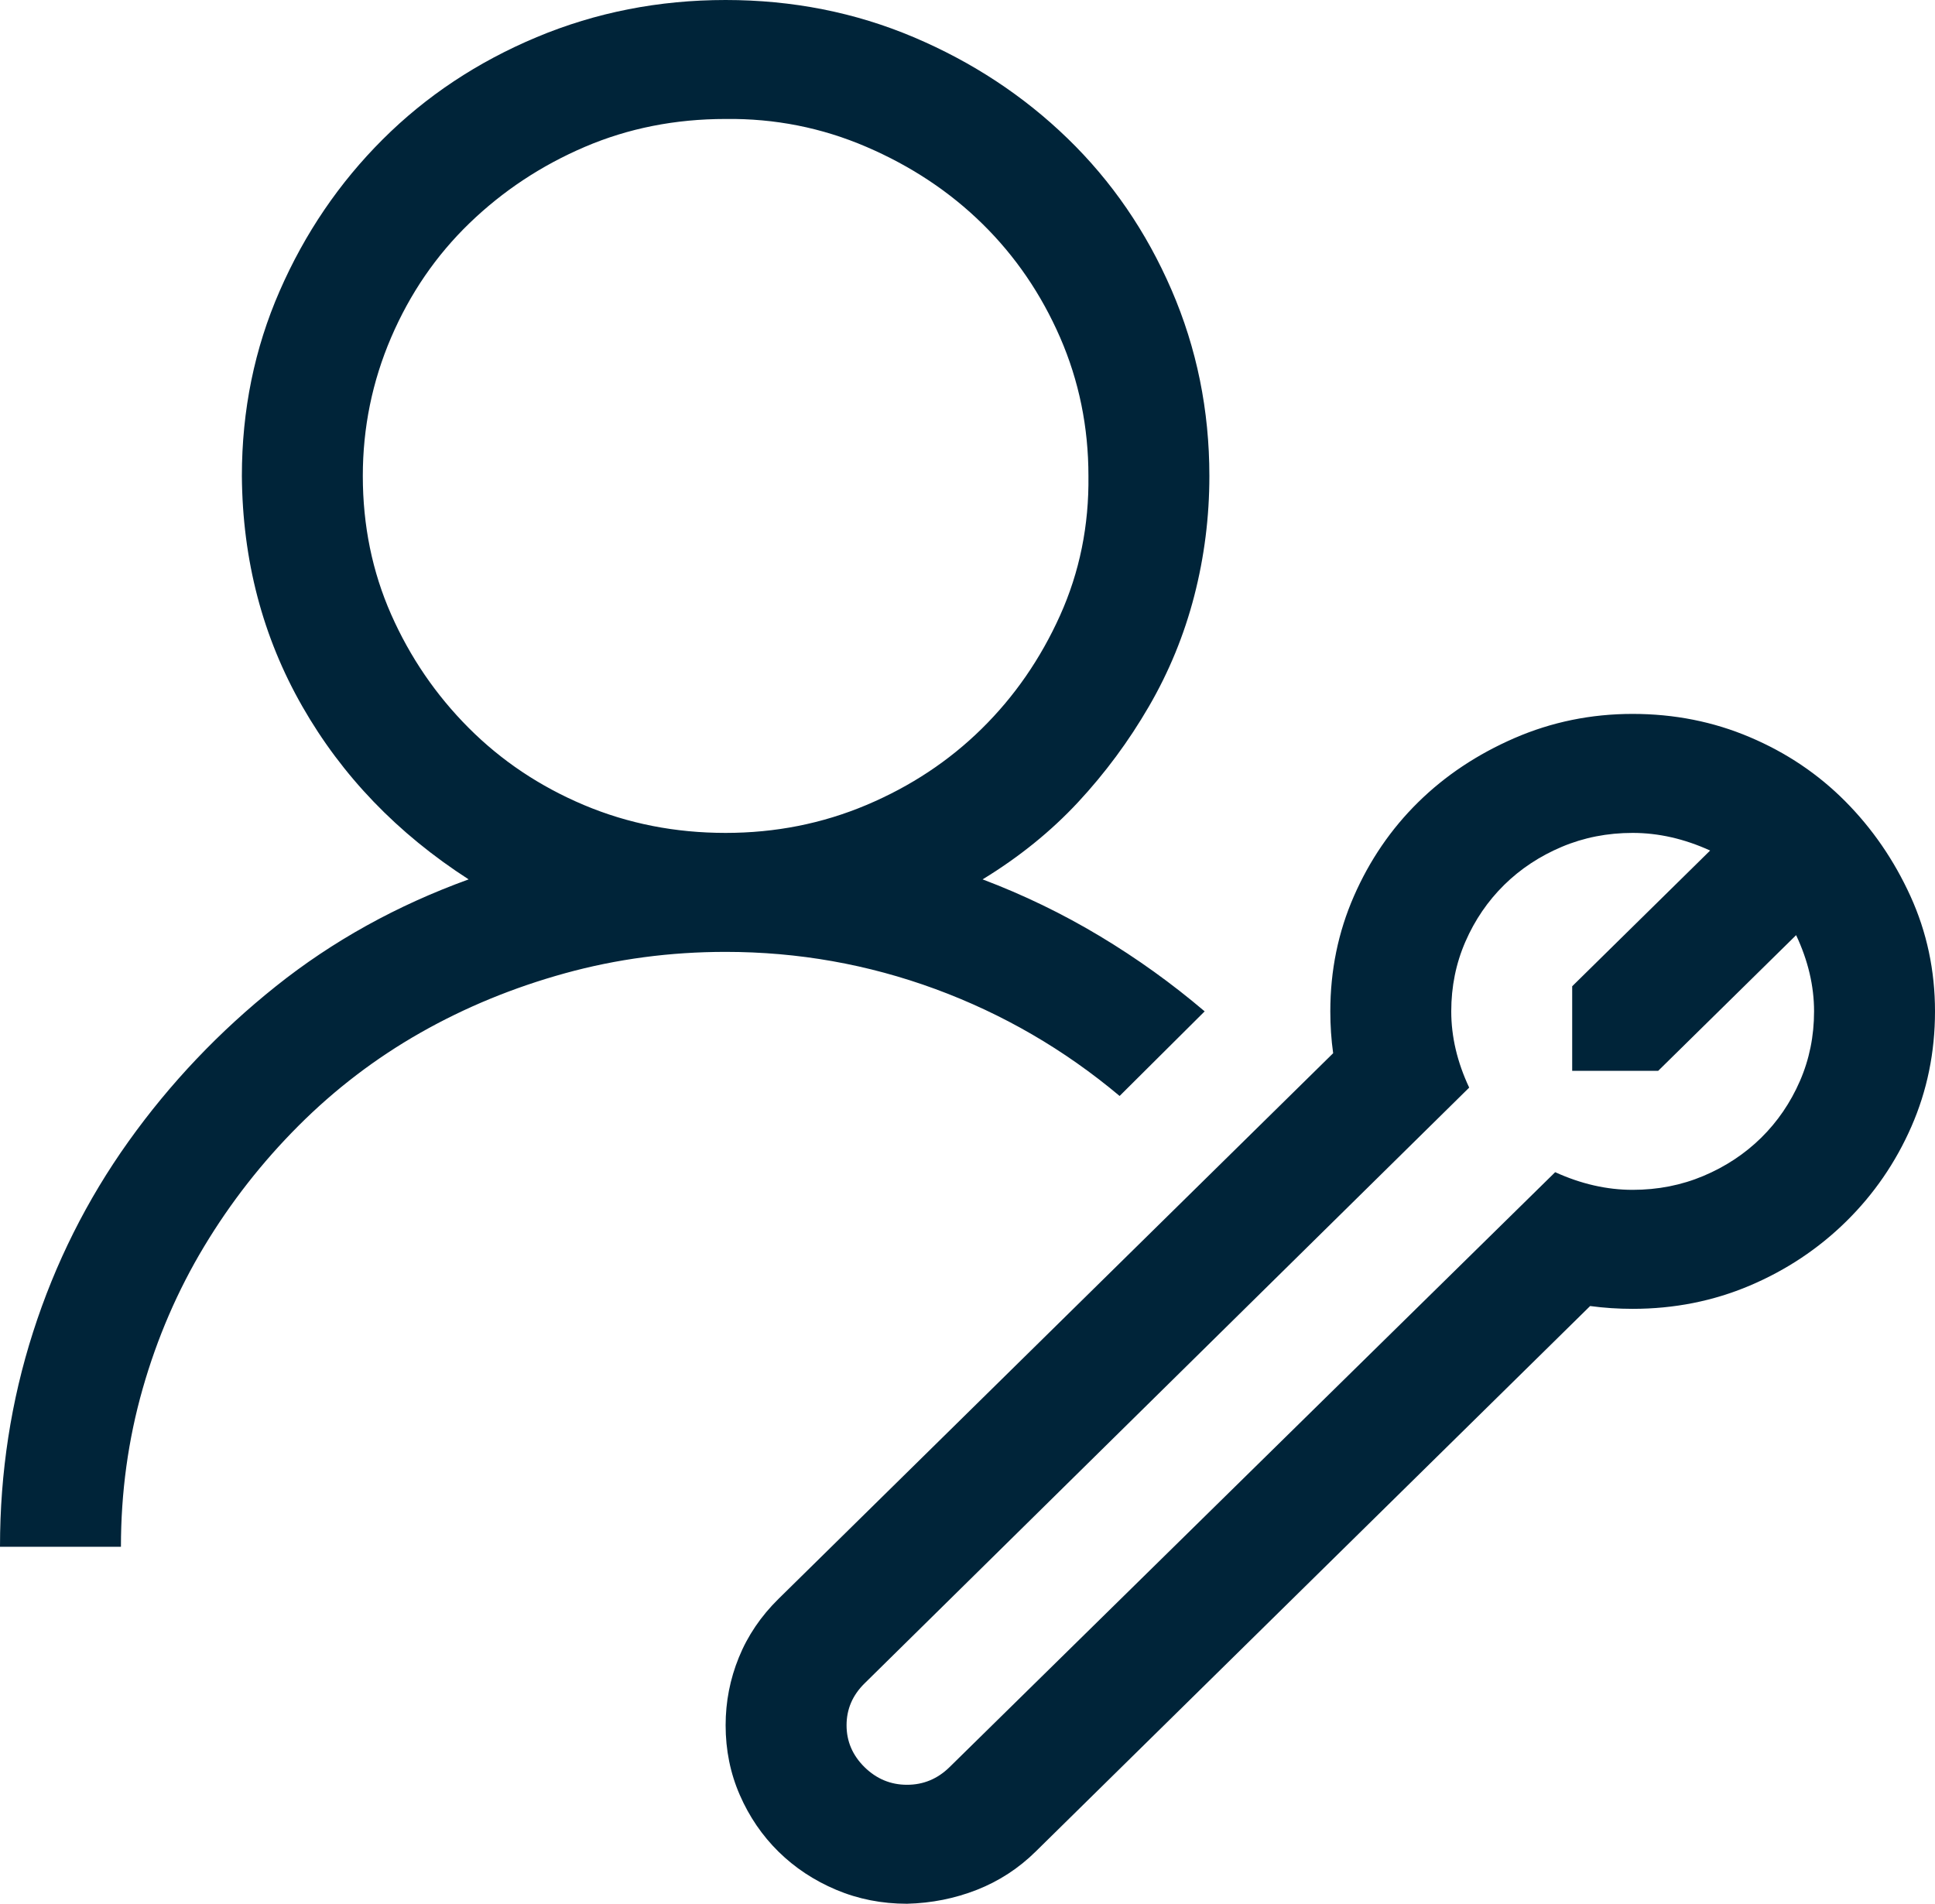 <?xml version="1.0" encoding="UTF-8"?> <svg xmlns="http://www.w3.org/2000/svg" width="62" height="61" viewBox="0 0 62 61" fill="none"><path d="M35.874 35.117C34.098 33.627 32.13 32.486 29.971 31.691C27.811 30.897 25.571 30.5 23.25 30.5C21.474 30.5 19.759 30.728 18.104 31.185C16.449 31.642 14.905 32.277 13.472 33.091C12.039 33.905 10.737 34.898 9.566 36.07C8.396 37.241 7.387 38.532 6.539 39.942C5.691 41.352 5.035 42.871 4.571 44.499C4.107 46.127 3.875 47.815 3.875 49.562H0C0 47.18 0.353 44.886 1.06 42.682C1.766 40.478 2.785 38.443 4.117 36.576C5.449 34.71 7.023 33.052 8.84 31.602C10.656 30.152 12.715 29.011 15.016 28.177C12.735 26.707 10.959 24.861 9.688 22.637C8.416 20.413 7.77 17.951 7.75 15.25C7.75 13.145 8.154 11.169 8.961 9.323C9.768 7.476 10.868 5.858 12.261 4.468C13.653 3.078 15.298 1.986 17.195 1.191C19.092 0.397 21.111 0 23.25 0C25.389 0 27.398 0.397 29.274 1.191C31.151 1.986 32.796 3.068 34.209 4.438C35.622 5.808 36.732 7.426 37.539 9.293C38.346 11.159 38.75 13.145 38.75 15.25C38.75 16.561 38.589 17.841 38.266 19.092C37.943 20.343 37.458 21.525 36.812 22.637C36.167 23.749 35.41 24.771 34.542 25.705C33.674 26.638 32.655 27.462 31.484 28.177C32.796 28.673 34.047 29.279 35.238 29.994C36.429 30.709 37.549 31.513 38.599 32.406L35.874 35.117ZM11.625 15.25C11.625 16.838 11.928 18.318 12.533 19.688C13.139 21.058 13.966 22.269 15.016 23.322C16.065 24.374 17.296 25.198 18.709 25.794C20.122 26.39 21.635 26.688 23.25 26.688C24.844 26.688 26.348 26.39 27.761 25.794C29.174 25.198 30.405 24.384 31.454 23.352C32.504 22.319 33.341 21.108 33.967 19.718C34.592 18.328 34.895 16.838 34.875 15.25C34.875 13.681 34.572 12.202 33.967 10.812C33.361 9.422 32.534 8.211 31.484 7.178C30.435 6.146 29.194 5.322 27.761 4.706C26.328 4.09 24.824 3.793 23.25 3.812C21.635 3.812 20.132 4.11 18.739 4.706C17.347 5.302 16.116 6.116 15.046 7.148C13.976 8.181 13.139 9.402 12.533 10.812C11.928 12.222 11.625 13.701 11.625 15.25ZM52.312 22.875C53.645 22.875 54.896 23.123 56.066 23.62C57.237 24.116 58.256 24.801 59.124 25.675C59.992 26.549 60.688 27.561 61.213 28.713C61.738 29.865 62 31.096 62 32.406C62 33.717 61.748 34.948 61.243 36.1C60.739 37.251 60.042 38.264 59.154 39.138C58.266 40.011 57.237 40.696 56.066 41.193C54.896 41.689 53.645 41.938 52.312 41.938C51.848 41.938 51.394 41.908 50.95 41.848L33.18 59.332C32.635 59.868 32.009 60.275 31.303 60.553C30.596 60.831 29.85 60.98 29.062 61C28.255 61 27.498 60.851 26.792 60.553C26.086 60.255 25.47 59.848 24.945 59.332C24.421 58.816 24.007 58.21 23.704 57.515C23.401 56.82 23.25 56.075 23.25 55.281C23.25 54.527 23.391 53.802 23.674 53.107C23.956 52.412 24.38 51.786 24.945 51.23L42.716 33.747C42.655 33.31 42.625 32.863 42.625 32.406C42.625 31.096 42.877 29.865 43.382 28.713C43.886 27.561 44.573 26.558 45.44 25.705C46.308 24.851 47.338 24.166 48.528 23.649C49.719 23.133 50.98 22.875 52.312 22.875ZM52.312 38.125C53.12 38.125 53.877 37.976 54.583 37.678C55.289 37.38 55.905 36.973 56.43 36.457C56.954 35.941 57.368 35.335 57.671 34.64C57.974 33.945 58.125 33.2 58.125 32.406C58.125 31.592 57.933 30.778 57.55 29.964L53.13 34.312H50.375V31.602L54.795 27.253C53.967 26.876 53.14 26.688 52.312 26.688C51.505 26.688 50.748 26.836 50.042 27.134C49.336 27.432 48.72 27.839 48.195 28.355C47.671 28.872 47.257 29.477 46.954 30.172C46.651 30.867 46.5 31.612 46.5 32.406C46.5 33.22 46.692 34.035 47.075 34.849L27.7 53.941C27.317 54.318 27.125 54.765 27.125 55.281C27.125 55.797 27.317 56.244 27.7 56.622C28.084 56.999 28.538 57.188 29.062 57.188C29.587 57.188 30.041 56.999 30.425 56.622L49.83 37.559C50.658 37.936 51.485 38.125 52.312 38.125Z" fill="#002439"></path></svg> 